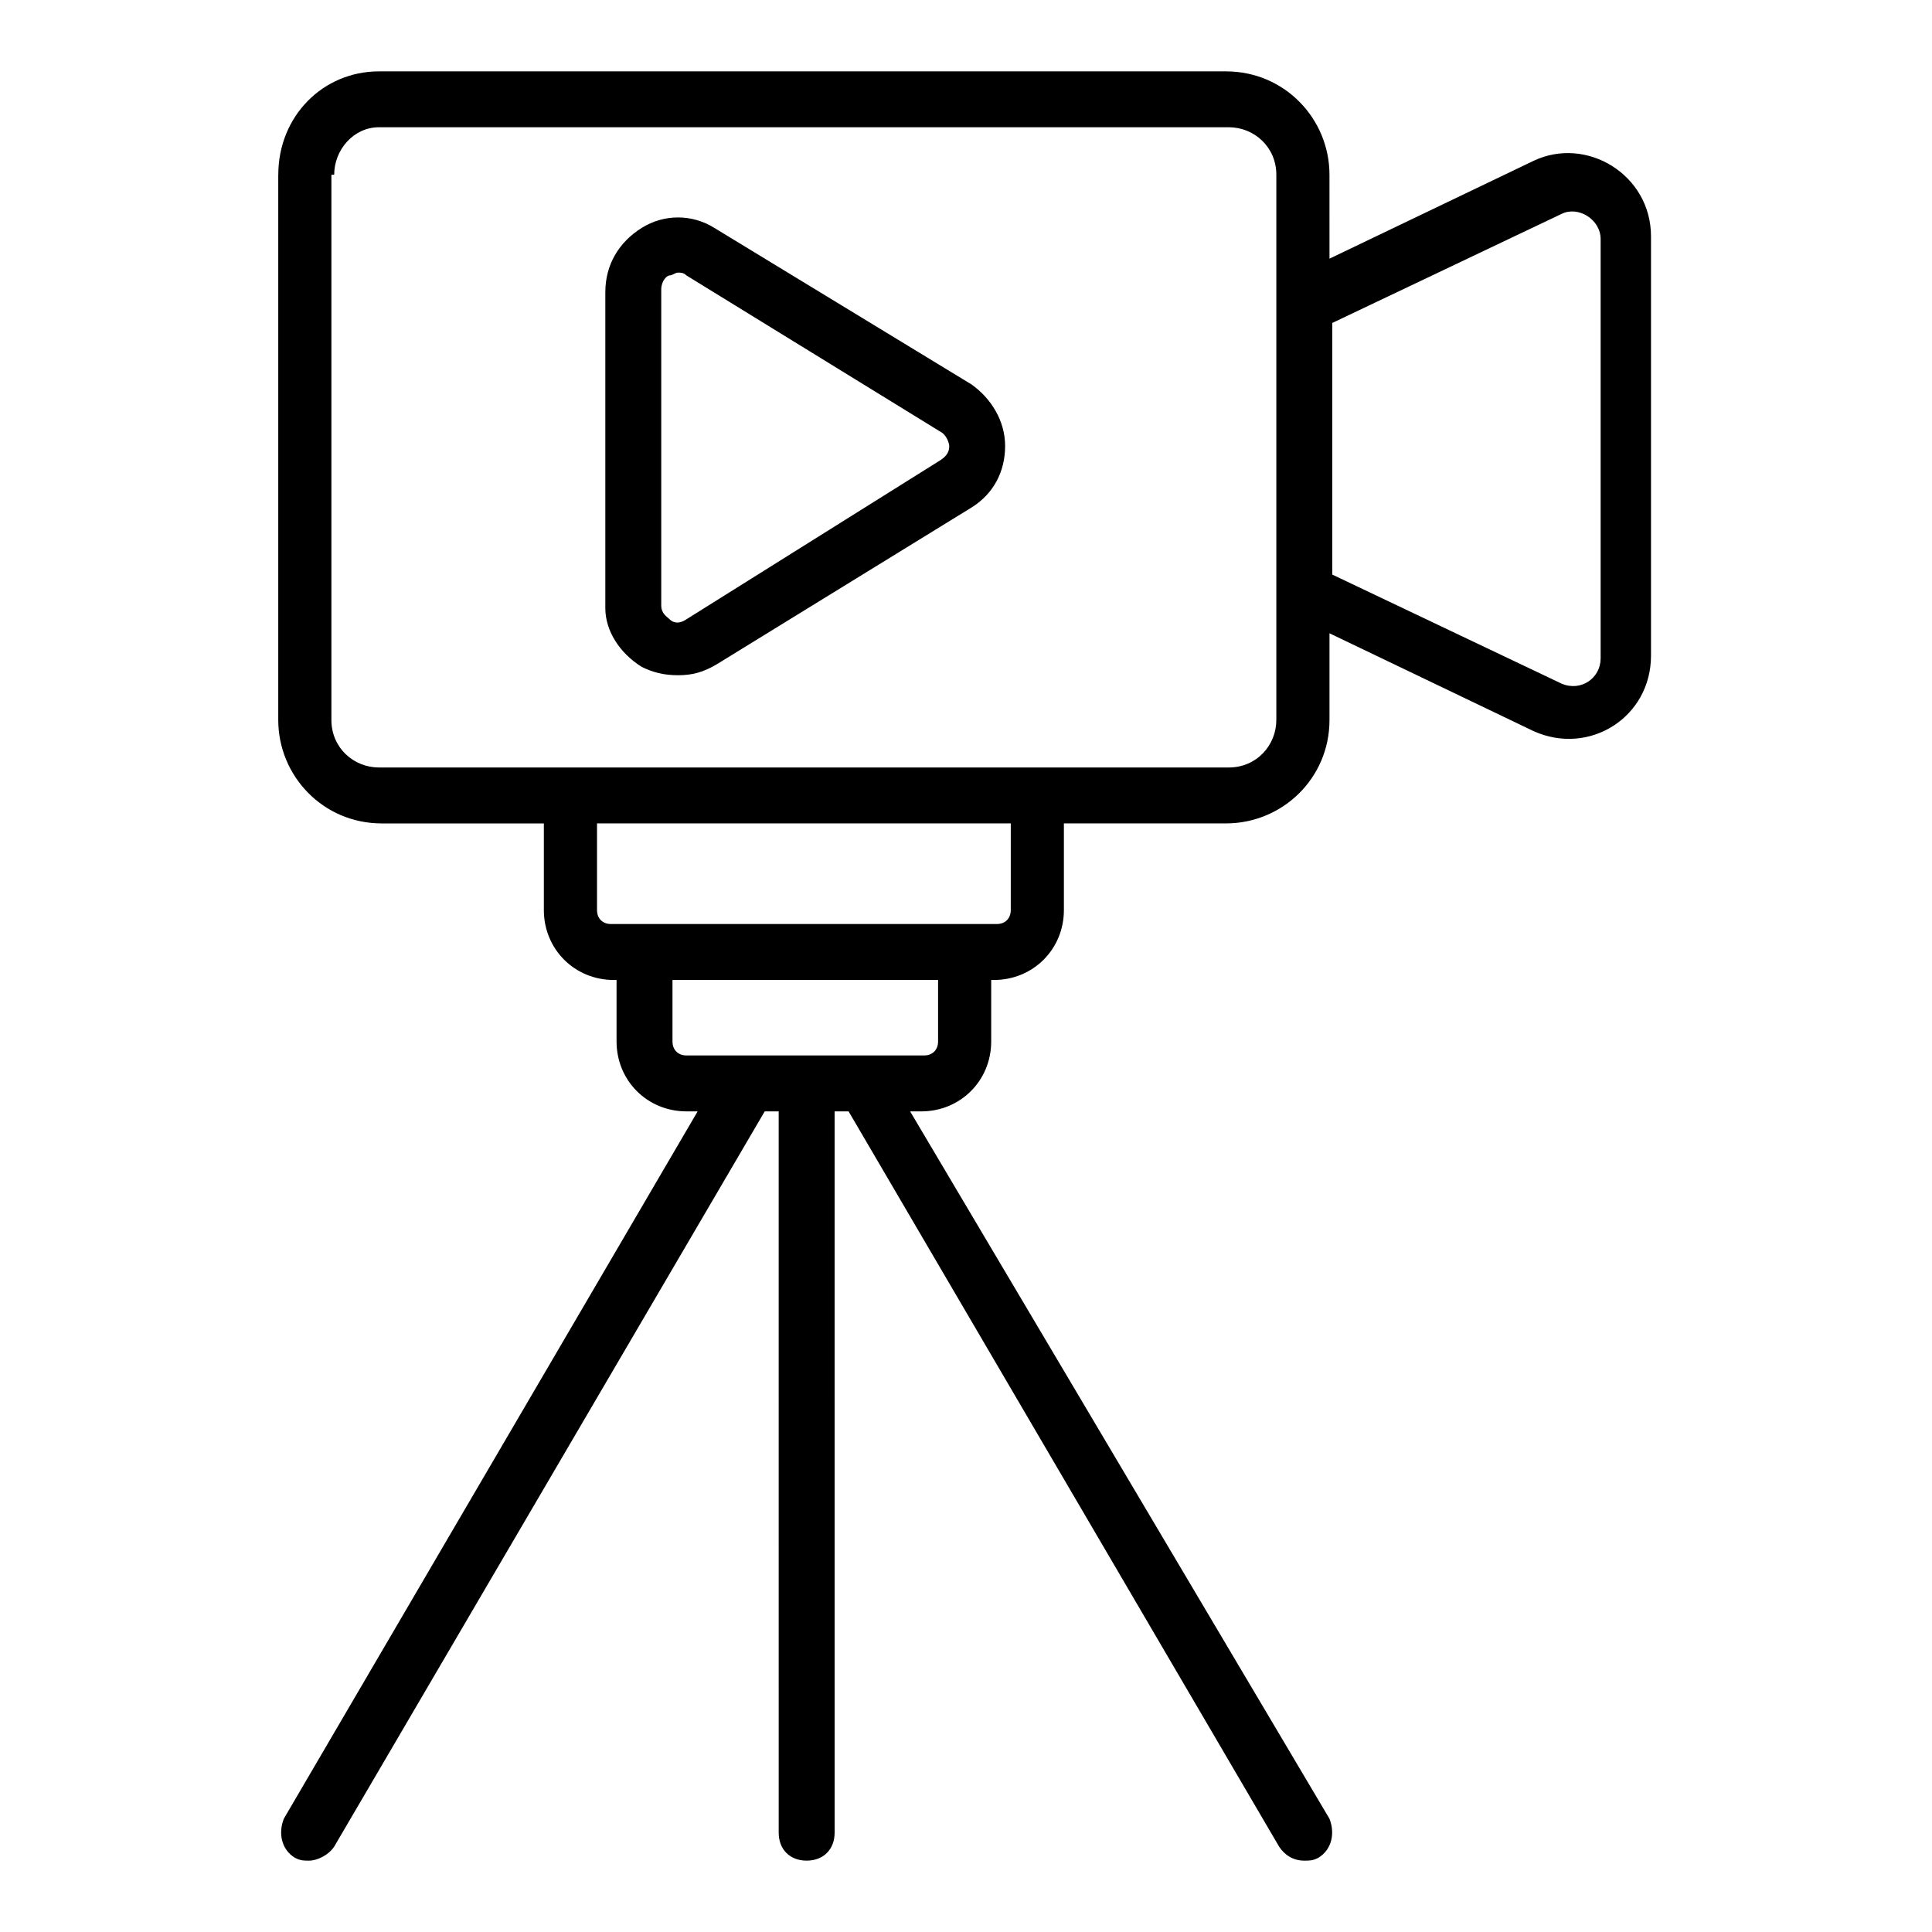 <?xml version="1.0" encoding="UTF-8"?>
<!-- Uploaded to: SVG Repo, www.svgrepo.com, Generator: SVG Repo Mixer Tools -->
<svg fill="#000000" width="800px" height="800px" version="1.1" viewBox="144 144 512 512" xmlns="http://www.w3.org/2000/svg">
 <g>
  <path d="m217.74 190.32v144.48c0 14.816 11.855 27.414 27.414 27.414h42.973v22.965c0 10.371 8.148 18.523 18.523 18.523h0.742v16.301c0 10.371 8.148 18.523 18.523 18.523h2.965l-109.66 187.45c-1.48 3.703-0.738 8.148 2.965 10.371 1.48 0.742 2.223 0.742 3.703 0.742 2.223 0 5.188-1.48 6.668-3.703l114.1-194.86h3.703l0.004 191.15c0 4.445 2.965 7.41 7.41 7.41 4.445 0 7.41-2.965 7.41-7.41l-0.004-191.15h3.703l114.1 194.86c1.48 2.223 3.703 3.703 6.668 3.703 1.48 0 2.223 0 3.703-0.742 3.703-2.223 4.445-6.668 2.965-10.371l-111.13-187.45h2.965c10.371 0 18.523-8.148 18.523-18.523v-16.301h0.742c10.371 0 18.523-8.148 18.523-18.523v-22.969h42.973c14.816 0 27.414-11.855 27.414-27.414v-22.969l54.086 25.93c14.816 6.668 31.117-3.703 31.117-20.004v-111.13c0-16.301-17.039-26.672-31.117-20.004l-54.086 25.93-0.004-22.219c0-14.816-11.855-27.414-27.414-27.414h-224.49c-14.816 0-26.672 11.855-26.672 27.414zm279.32 39.27 60.754-28.895c4.445-2.223 10.371 1.48 10.371 6.668v111.13c0 5.188-5.188 8.891-10.371 6.668l-60.754-28.895zm-104.46 190.41c0 2.223-1.48 3.703-3.703 3.703h-62.977c-2.223 0-3.703-1.48-3.703-3.703v-16.301h70.383zm19.262-34.824c0 2.223-1.48 3.703-3.703 3.703h-102.24c-2.223 0-3.703-1.48-3.703-3.703v-22.969h109.65zm-179.3-194.86c0-6.668 5.188-12.594 11.855-12.594h225.23c6.668 0 12.594 5.188 12.594 12.594v144.48c0 6.668-5.188 12.594-12.594 12.594h-225.23c-6.668 0-12.594-5.188-12.594-12.594v-144.48z"/>
  <path d="m314.05 320.72c2.965 1.48 5.926 2.223 9.633 2.223 3.703 0 6.668-0.742 10.371-2.965l67.422-41.488c5.926-3.703 8.891-9.633 8.891-16.301 0-6.668-3.703-12.594-8.891-16.301l-68.164-41.488c-5.926-3.703-13.336-3.703-19.262 0-5.926 3.703-9.633 9.633-9.633 17.039v83.723c0 5.926 3.707 11.855 9.633 15.559zm7.41-103.73c0.742 0 1.48-0.742 2.223-0.742s1.48 0 2.223 0.742l67.422 41.488c1.48 0.742 2.223 2.965 2.223 3.703 0 0.742 0 2.223-2.223 3.703l-67.422 42.238c-2.223 1.48-3.703 0.742-4.445 0-0.742-0.742-2.223-1.48-2.223-3.703v-83.723c0-2.223 1.48-3.707 2.223-3.707z"/>
 </g>
</svg>